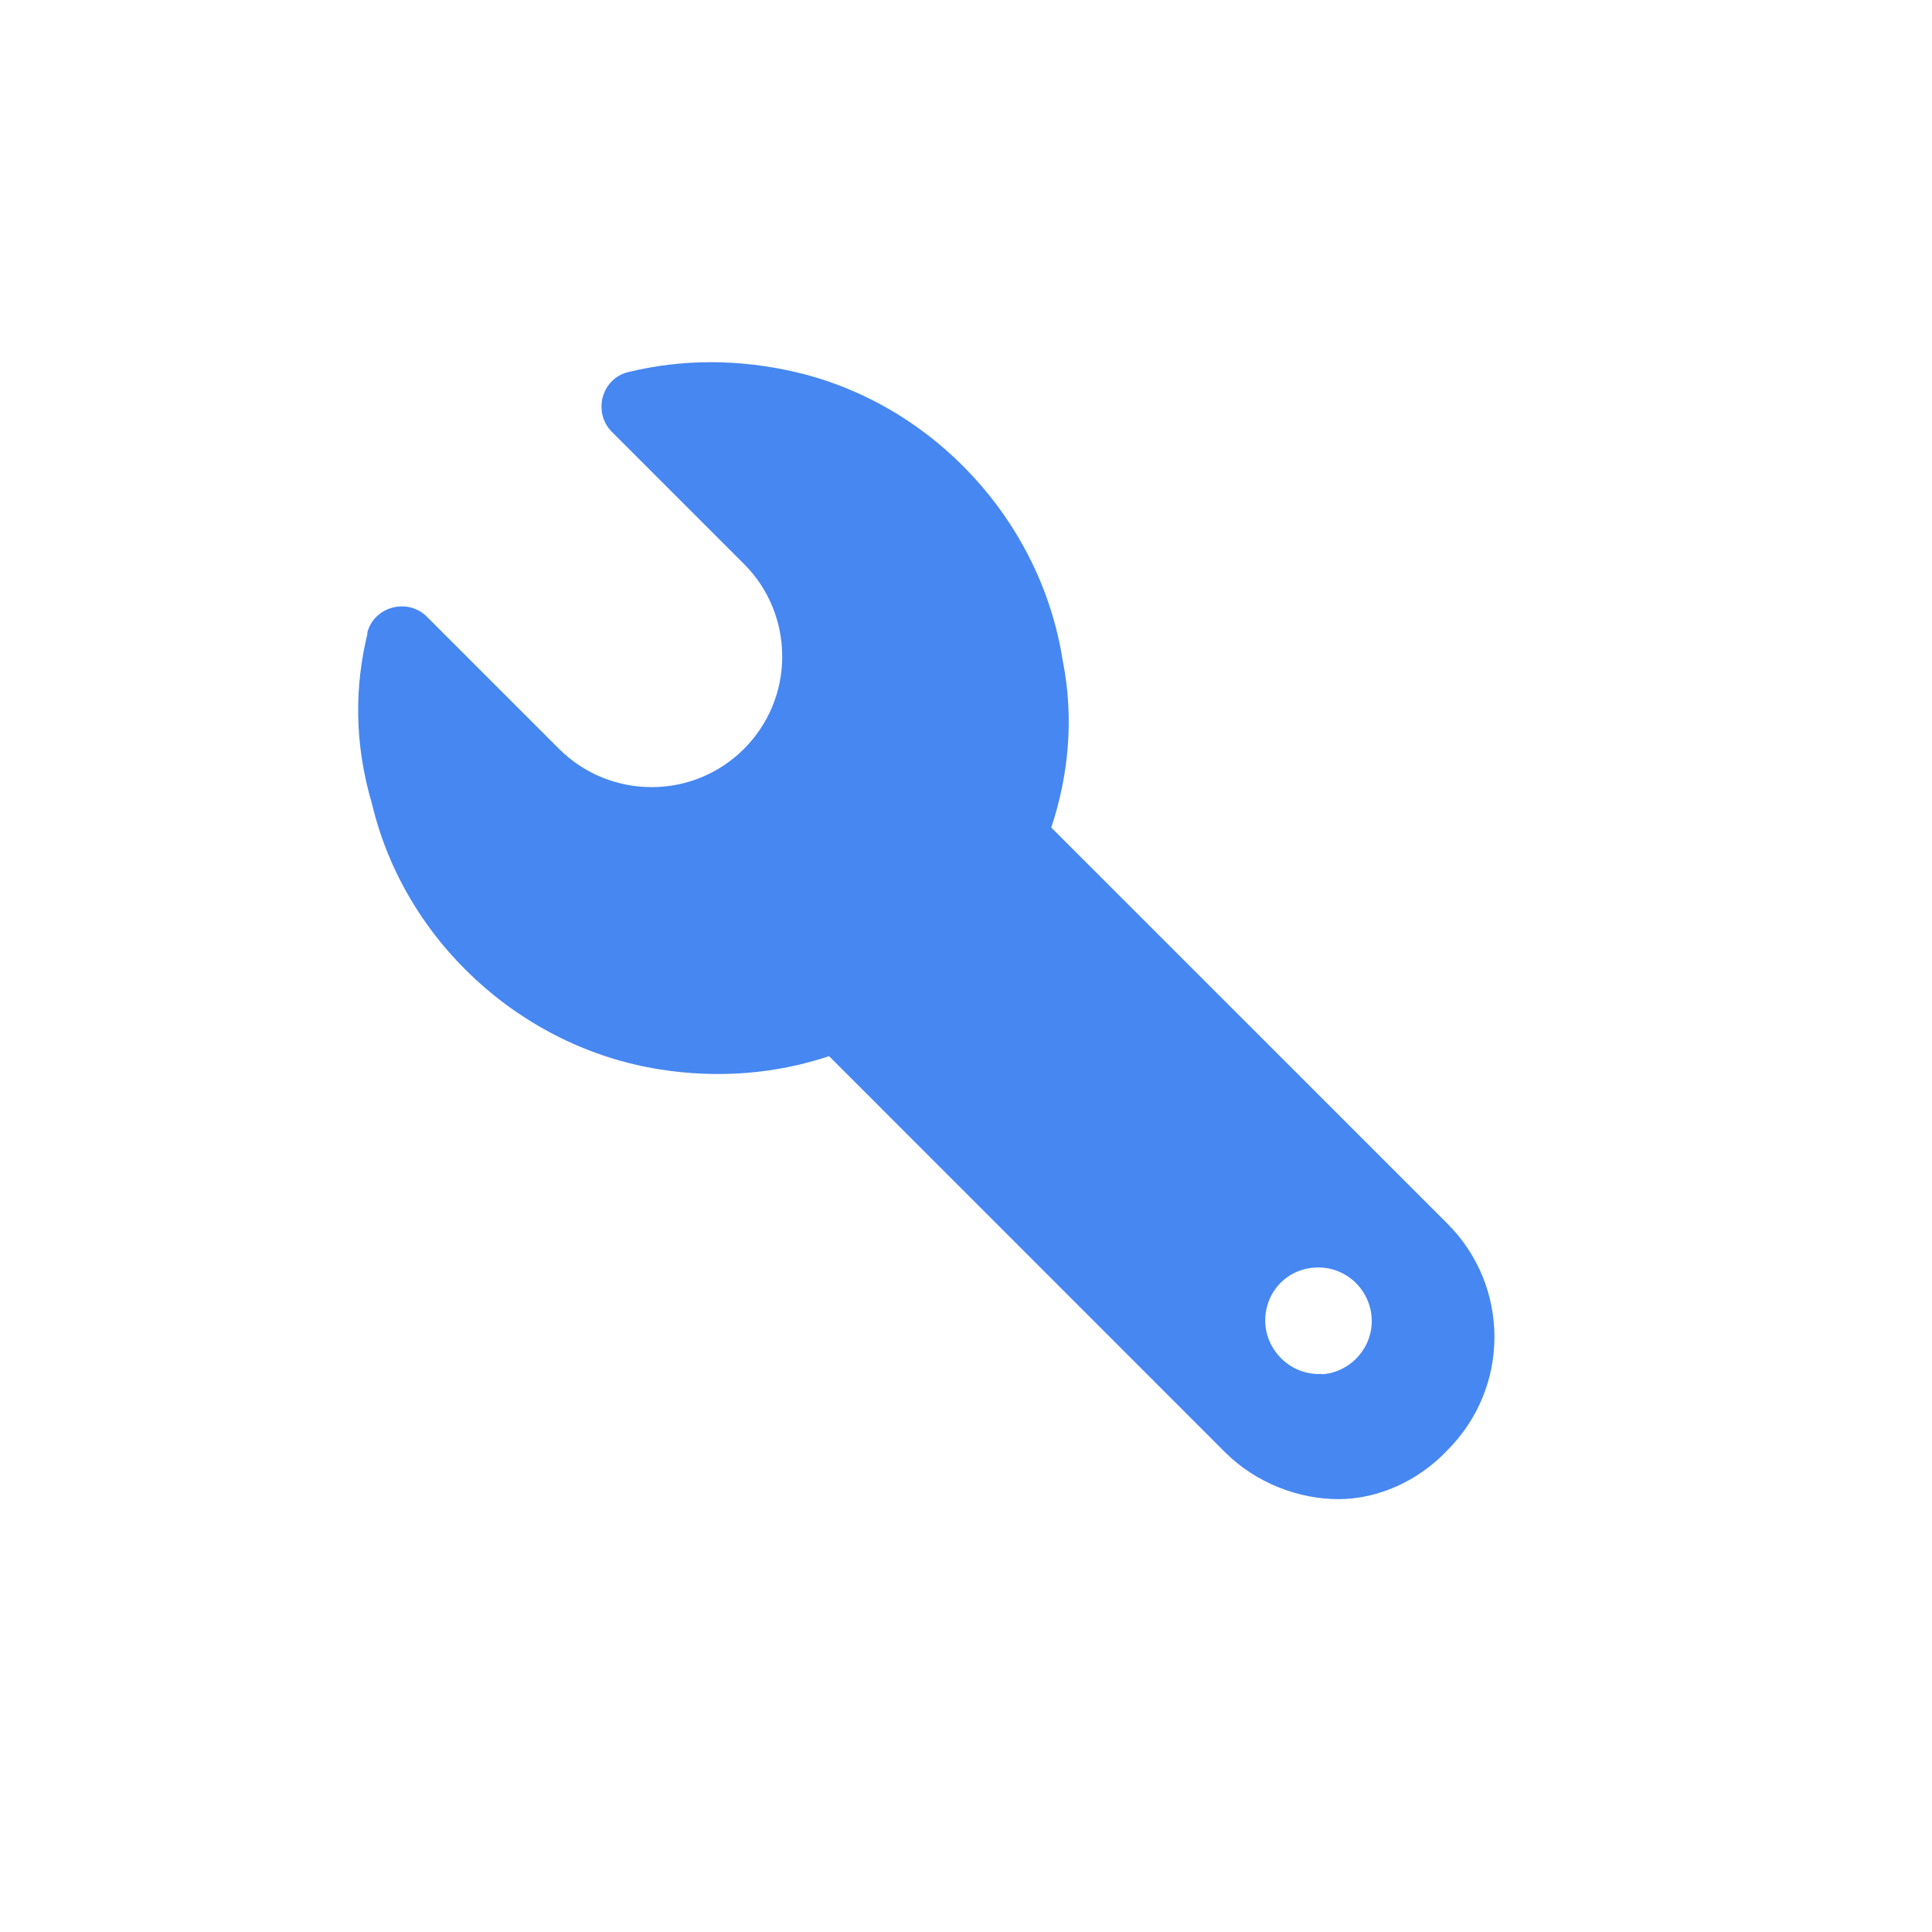 <svg width="24" height="24" viewBox="0 0 24 24" fill="none" xmlns="http://www.w3.org/2000/svg">
<path d="M4.561 7.866C4.641 7.533 5.067 7.42 5.306 7.664L6.947 9.305C7.252 9.609 7.664 9.778 8.095 9.778C8.991 9.778 9.717 9.052 9.717 8.156C9.717 7.725 9.549 7.312 9.244 7.008L7.603 5.367C7.359 5.123 7.472 4.702 7.805 4.622C8.461 4.462 9.169 4.453 9.905 4.627C11.602 5.034 12.928 6.473 13.2 8.198C13.345 8.916 13.275 9.633 13.059 10.28L17.981 15.201C18.759 15.98 18.759 17.236 17.981 18.014C17.616 18.403 17.11 18.623 16.627 18.623C16.144 18.623 15.61 18.431 15.22 18.042L10.299 13.12C9.652 13.336 8.934 13.402 8.194 13.284C6.469 13.012 5.025 11.686 4.622 9.989C4.397 9.23 4.406 8.522 4.566 7.866H4.561ZM16.42 17.072C16.748 17.053 17.02 16.781 17.039 16.453C17.063 16.069 16.758 15.745 16.378 15.745C15.998 15.745 15.717 16.041 15.717 16.406C15.717 16.772 16.036 17.091 16.42 17.067V17.072Z" fill="#4687F1"/>
</svg>
